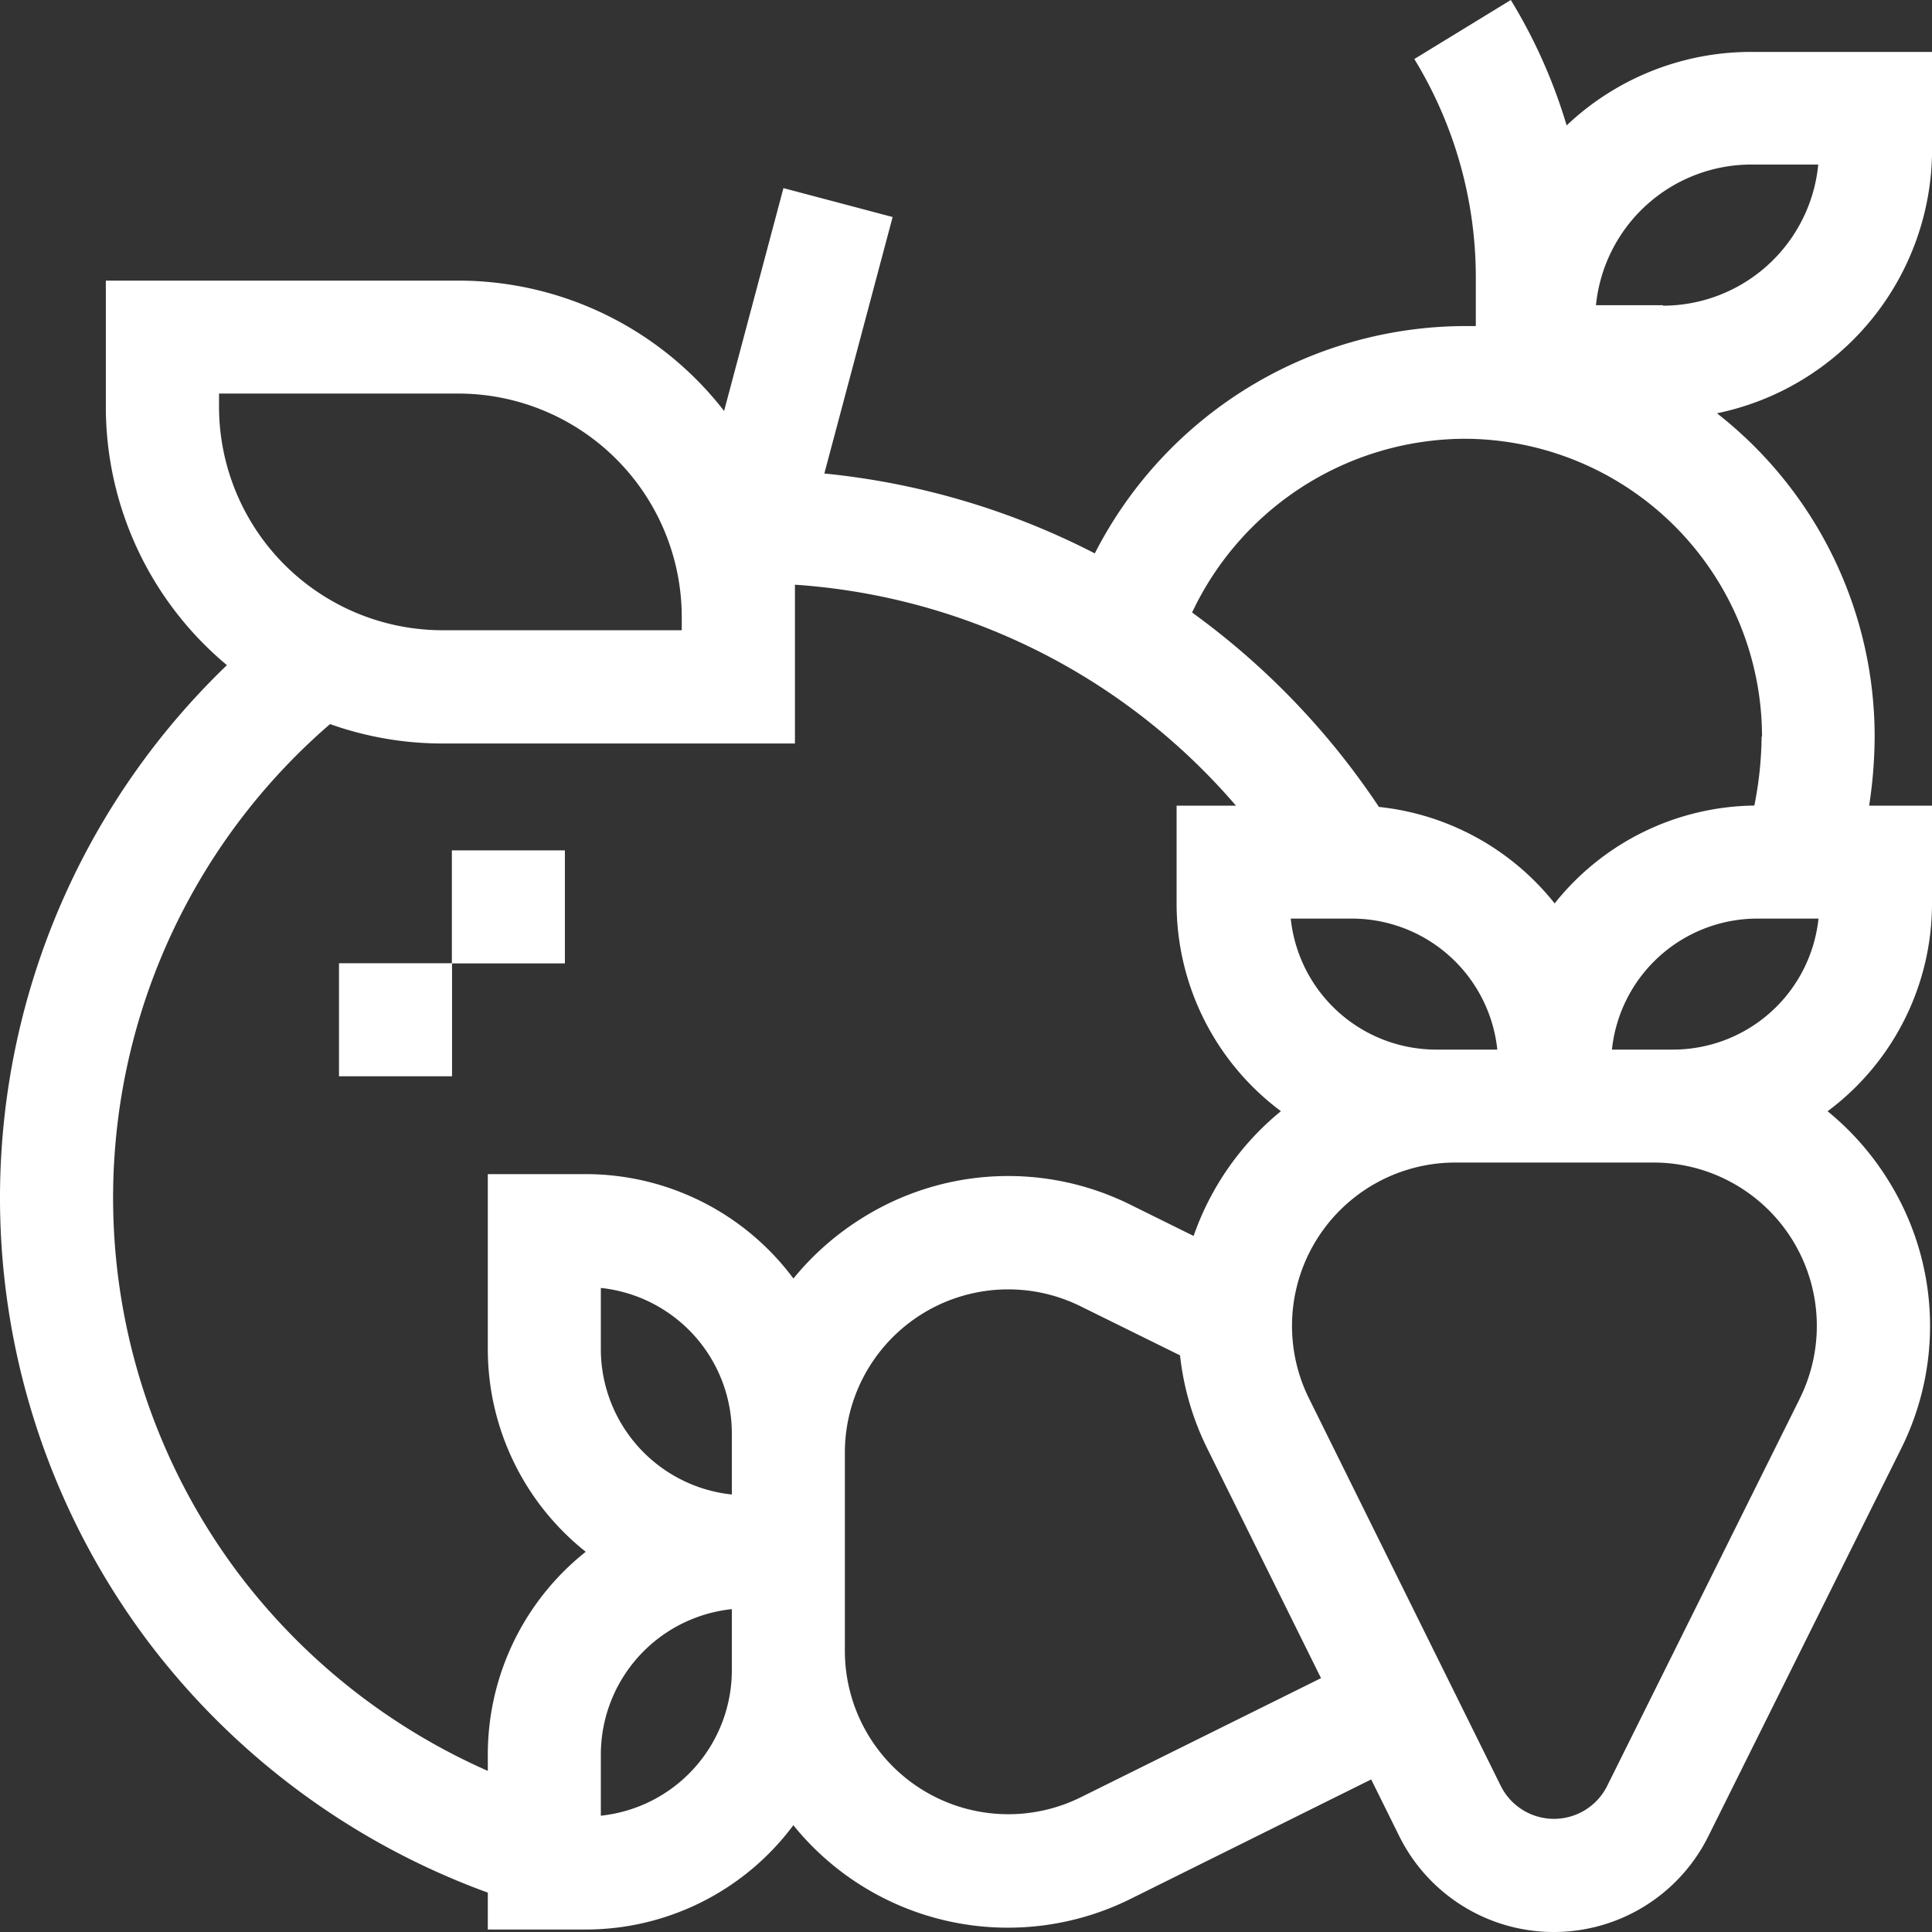 <svg xmlns="http://www.w3.org/2000/svg" width="24.187" height="24.187" viewBox="0 0 24.187 24.187">
  <rect x="0" y="0" width="24.187" height="24.187" fill="#333333" stroke="none"/>
  <g id="frutta" transform="translate(0)">
    <path id="Tracciato_597" data-name="Tracciato 597" d="M24.187,1.873V.65H21.923a3.356,3.356,0,0,0-2.31.92A6.656,6.656,0,0,0,18.914,0L17.706.739a5.242,5.242,0,0,1,.77,2.737v.606l-.152,0a5.22,5.22,0,0,0-4.618,2.846,9.42,9.42,0,0,0-3.386-1l.855-3.211L9.808,2.355l-.743,2.79a4.212,4.212,0,0,0-3.33-1.632H1.325V5.091A4.21,4.21,0,0,0,2.841,8.327a9.248,9.248,0,0,0-.977,12.237,9.333,9.333,0,0,0,4.243,3.13v.462H7.332a3.242,3.242,0,0,0,2.6-1.306,3.453,3.453,0,0,0,4.227.92l3.007-1.493.352.711a2.16,2.16,0,0,0,3.869,0l2.41-4.845a3.439,3.439,0,0,0-.156-3.364,3.478,3.478,0,0,0-.761-.867,3.242,3.242,0,0,0,1.307-2.6V10.086H23.4a5.807,5.807,0,0,0,.069-.863,5.138,5.138,0,0,0-1.974-4.049,3.375,3.375,0,0,0,2.693-3.3ZM2.74,4.927H5.735a2.8,2.8,0,0,1,2.8,2.8v.163H5.542a2.8,2.8,0,0,1-2.8-2.8V4.927ZM6.107,21.965v.205a7.914,7.914,0,0,1-3.113-2.46A7.832,7.832,0,0,1,4.132,9.065a4.2,4.2,0,0,0,1.41.243h4.41l0-1.988a7.983,7.983,0,0,1,5.521,2.766H14.73v1.225a3.242,3.242,0,0,0,1.306,2.6,3.506,3.506,0,0,0-1.093,1.562l-.779-.385a3.439,3.439,0,0,0-3.364.157,3.48,3.48,0,0,0-.867.761,3.242,3.242,0,0,0-2.6-1.307H6.107V16.89a3.24,3.24,0,0,0,1.226,2.537,3.24,3.24,0,0,0-1.226,2.537ZM22,11.5h.766a1.832,1.832,0,0,1-1.82,1.64h-.766A1.832,1.832,0,0,1,22,11.5Zm-4.021,1.64a1.832,1.832,0,0,1-1.82-1.64h.766a1.832,1.832,0,0,1,1.82,1.64ZM7.522,16.89v-.766a1.832,1.832,0,0,1,1.64,1.82v.766A1.832,1.832,0,0,1,7.522,16.89Zm1.64,4.021a1.832,1.832,0,0,1-1.64,1.82v-.766a1.832,1.832,0,0,1,1.64-1.82ZM13.531,22.5a2.046,2.046,0,0,1-2.954-1.833V18.187a2.045,2.045,0,0,1,2.958-1.83l1.238.611a3.476,3.476,0,0,0,.343,1.17l1.422,2.871Zm9-4.989-2.41,4.846a.744.744,0,0,1-1.333,0l-2.4-4.849a2.045,2.045,0,0,1,1.833-2.954H20.7a2.045,2.045,0,0,1,1.831,2.956Zm-.477-8.29a4.62,4.62,0,0,1-.091.864,3.24,3.24,0,0,0-2.5,1.225,3.243,3.243,0,0,0-2.2-1.208,9.492,9.492,0,0,0-2.339-2.434,3.79,3.79,0,0,1,3.406-2.175,3.733,3.733,0,0,1,3.729,3.729Zm-1.235-5.4h-.839a1.956,1.956,0,0,1,1.944-1.761h.839A1.956,1.956,0,0,1,20.818,3.827Z" transform="translate(0)" fill="#fff"/>
    <path id="Tracciato_598" data-name="Tracciato 598" d="M92.67,225.358H91.255v1.413H89.842v1.415h1.415v-1.413H92.67Z" transform="translate(-85.598 -214.712)" fill="#fff"/>
  </g>
</svg>
